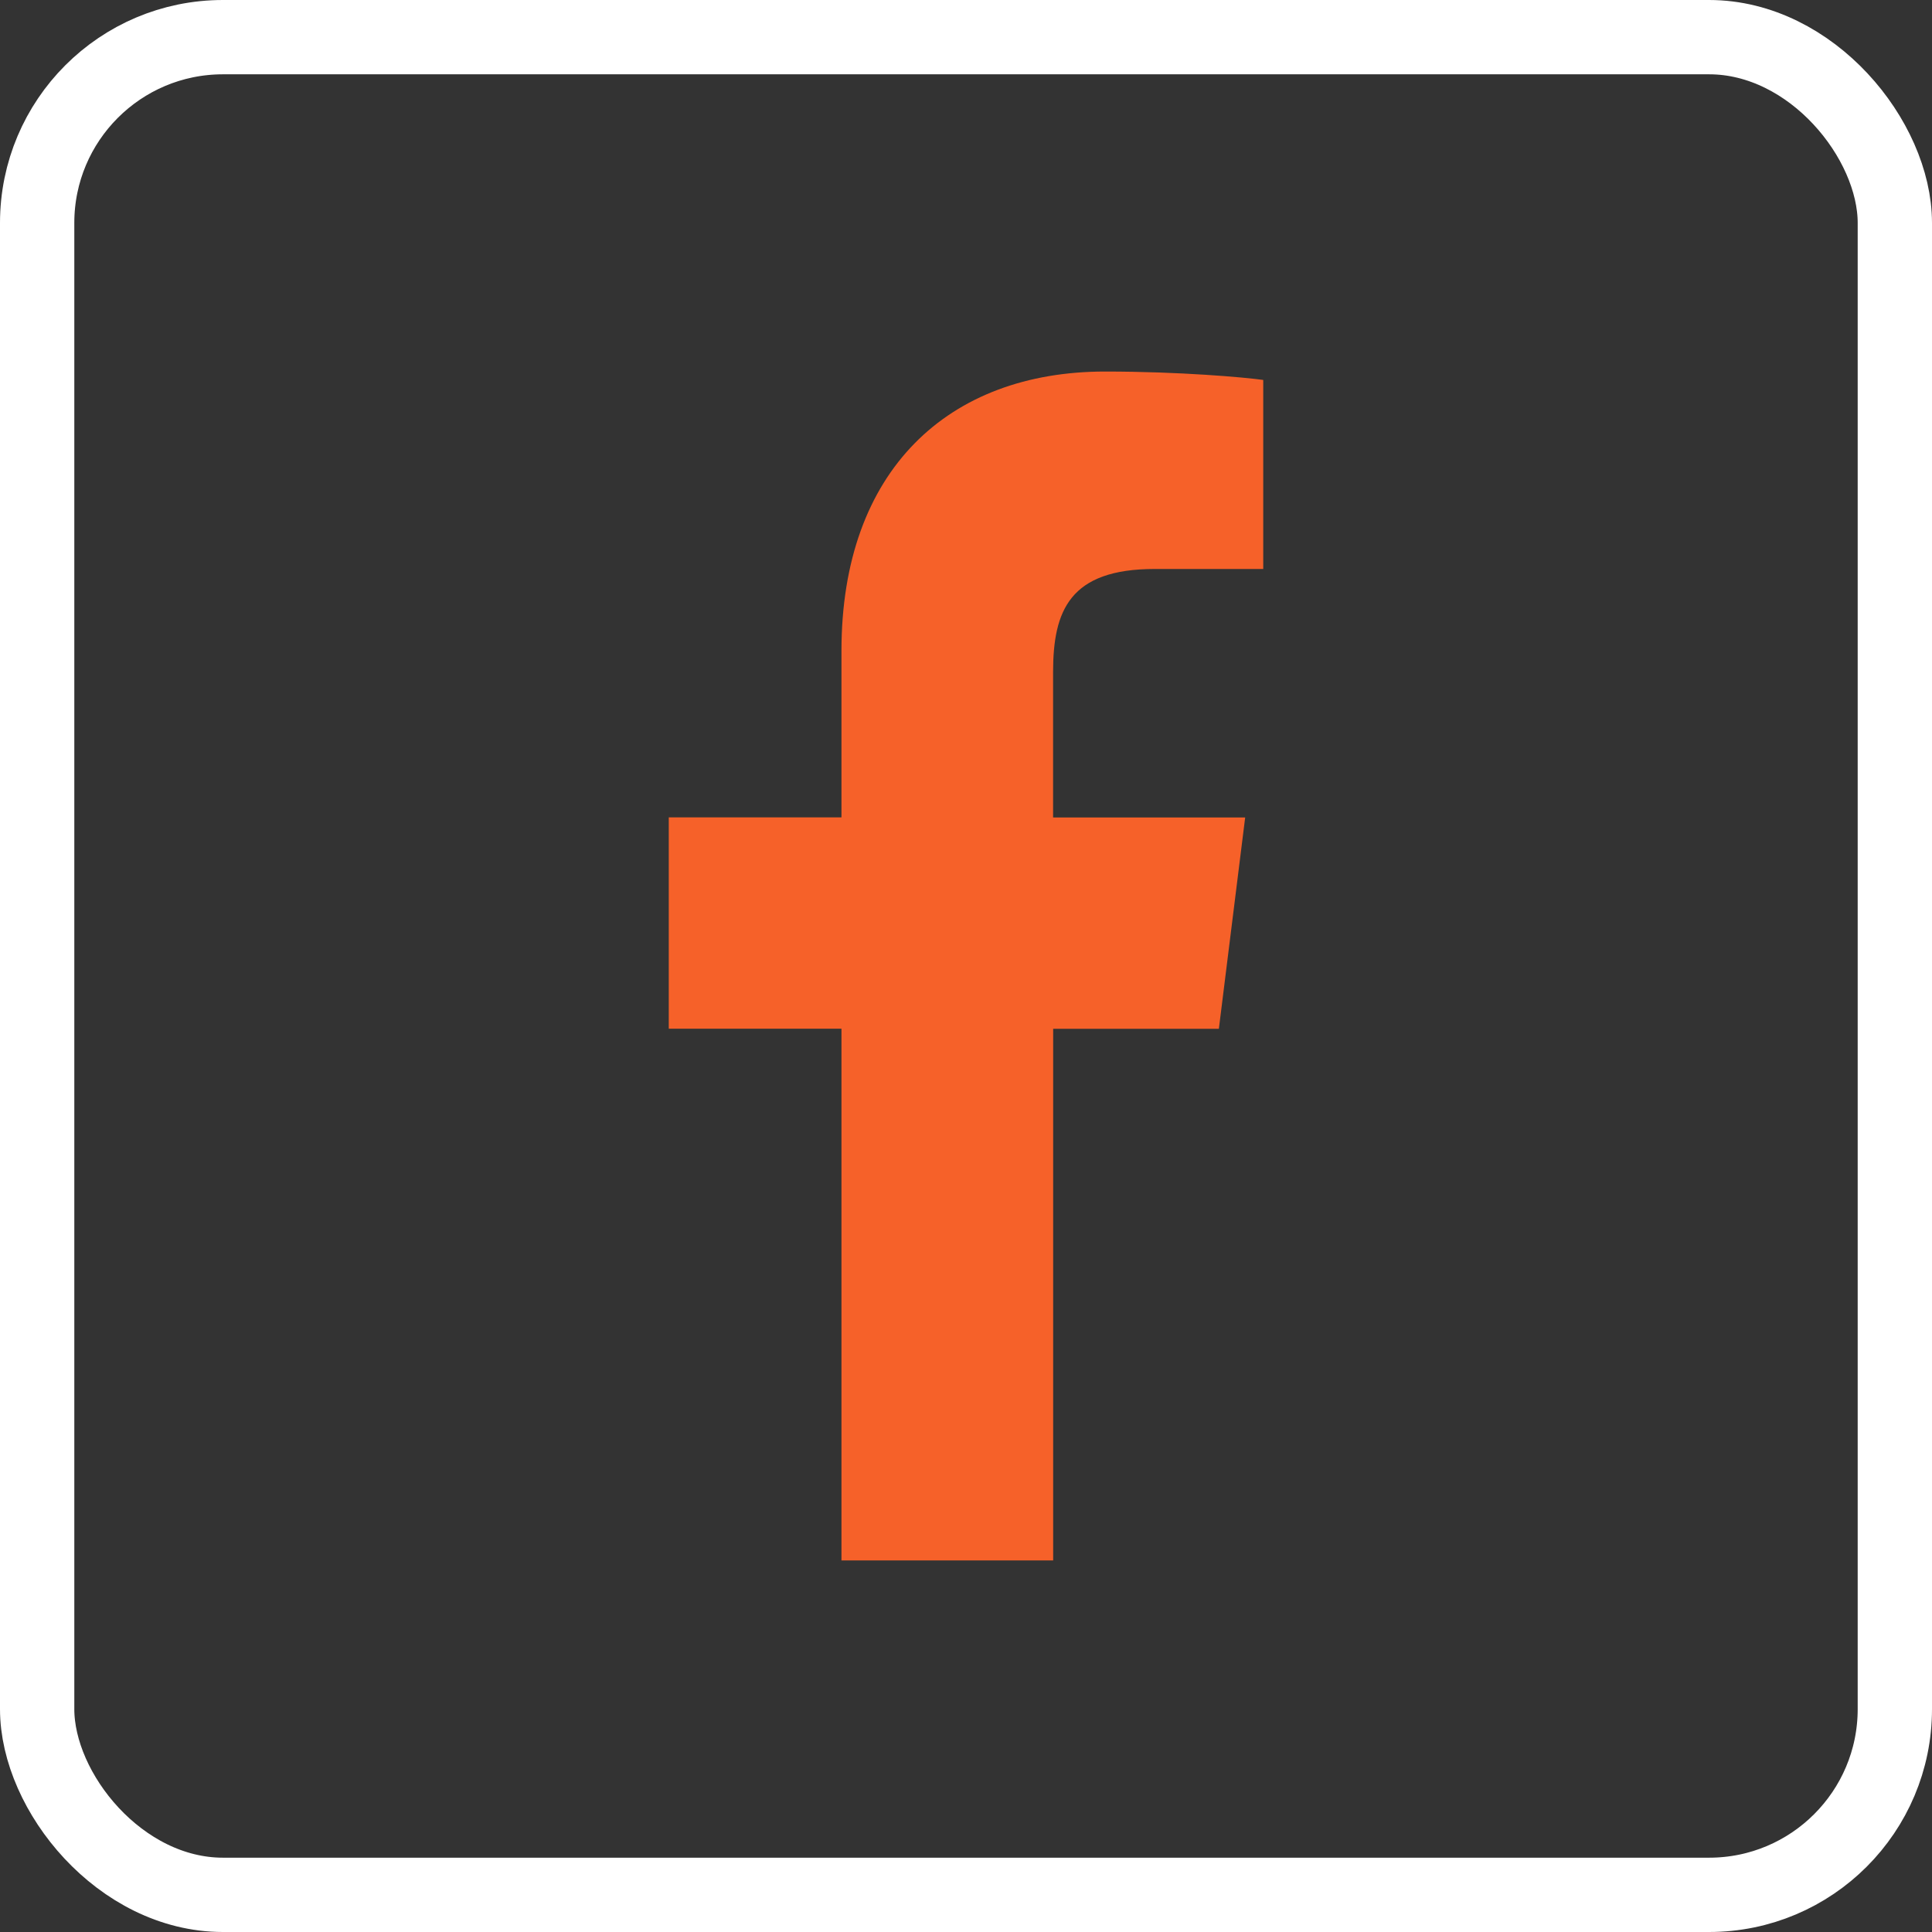 <svg width="26" height="26" viewBox="0 0 26 26" fill="none" xmlns="http://www.w3.org/2000/svg">
<rect x="0" y="0" width="26" height="26" fill="#333333" stroke="none"/>
<rect x="0.5" y="0.5" width="25" height="25" rx="2.5" stroke="white"/>
<path d="M15.54 7.657H17V5.113C16.748 5.078 15.881 5 14.872 5C12.766 5 11.324 6.325 11.324 8.759V11H9V13.844H11.324V21H14.173V13.845H16.403L16.757 11.001H14.172V9.041C14.173 8.219 14.394 7.657 15.54 7.657Z" fill="#F66129"/>
</svg>
